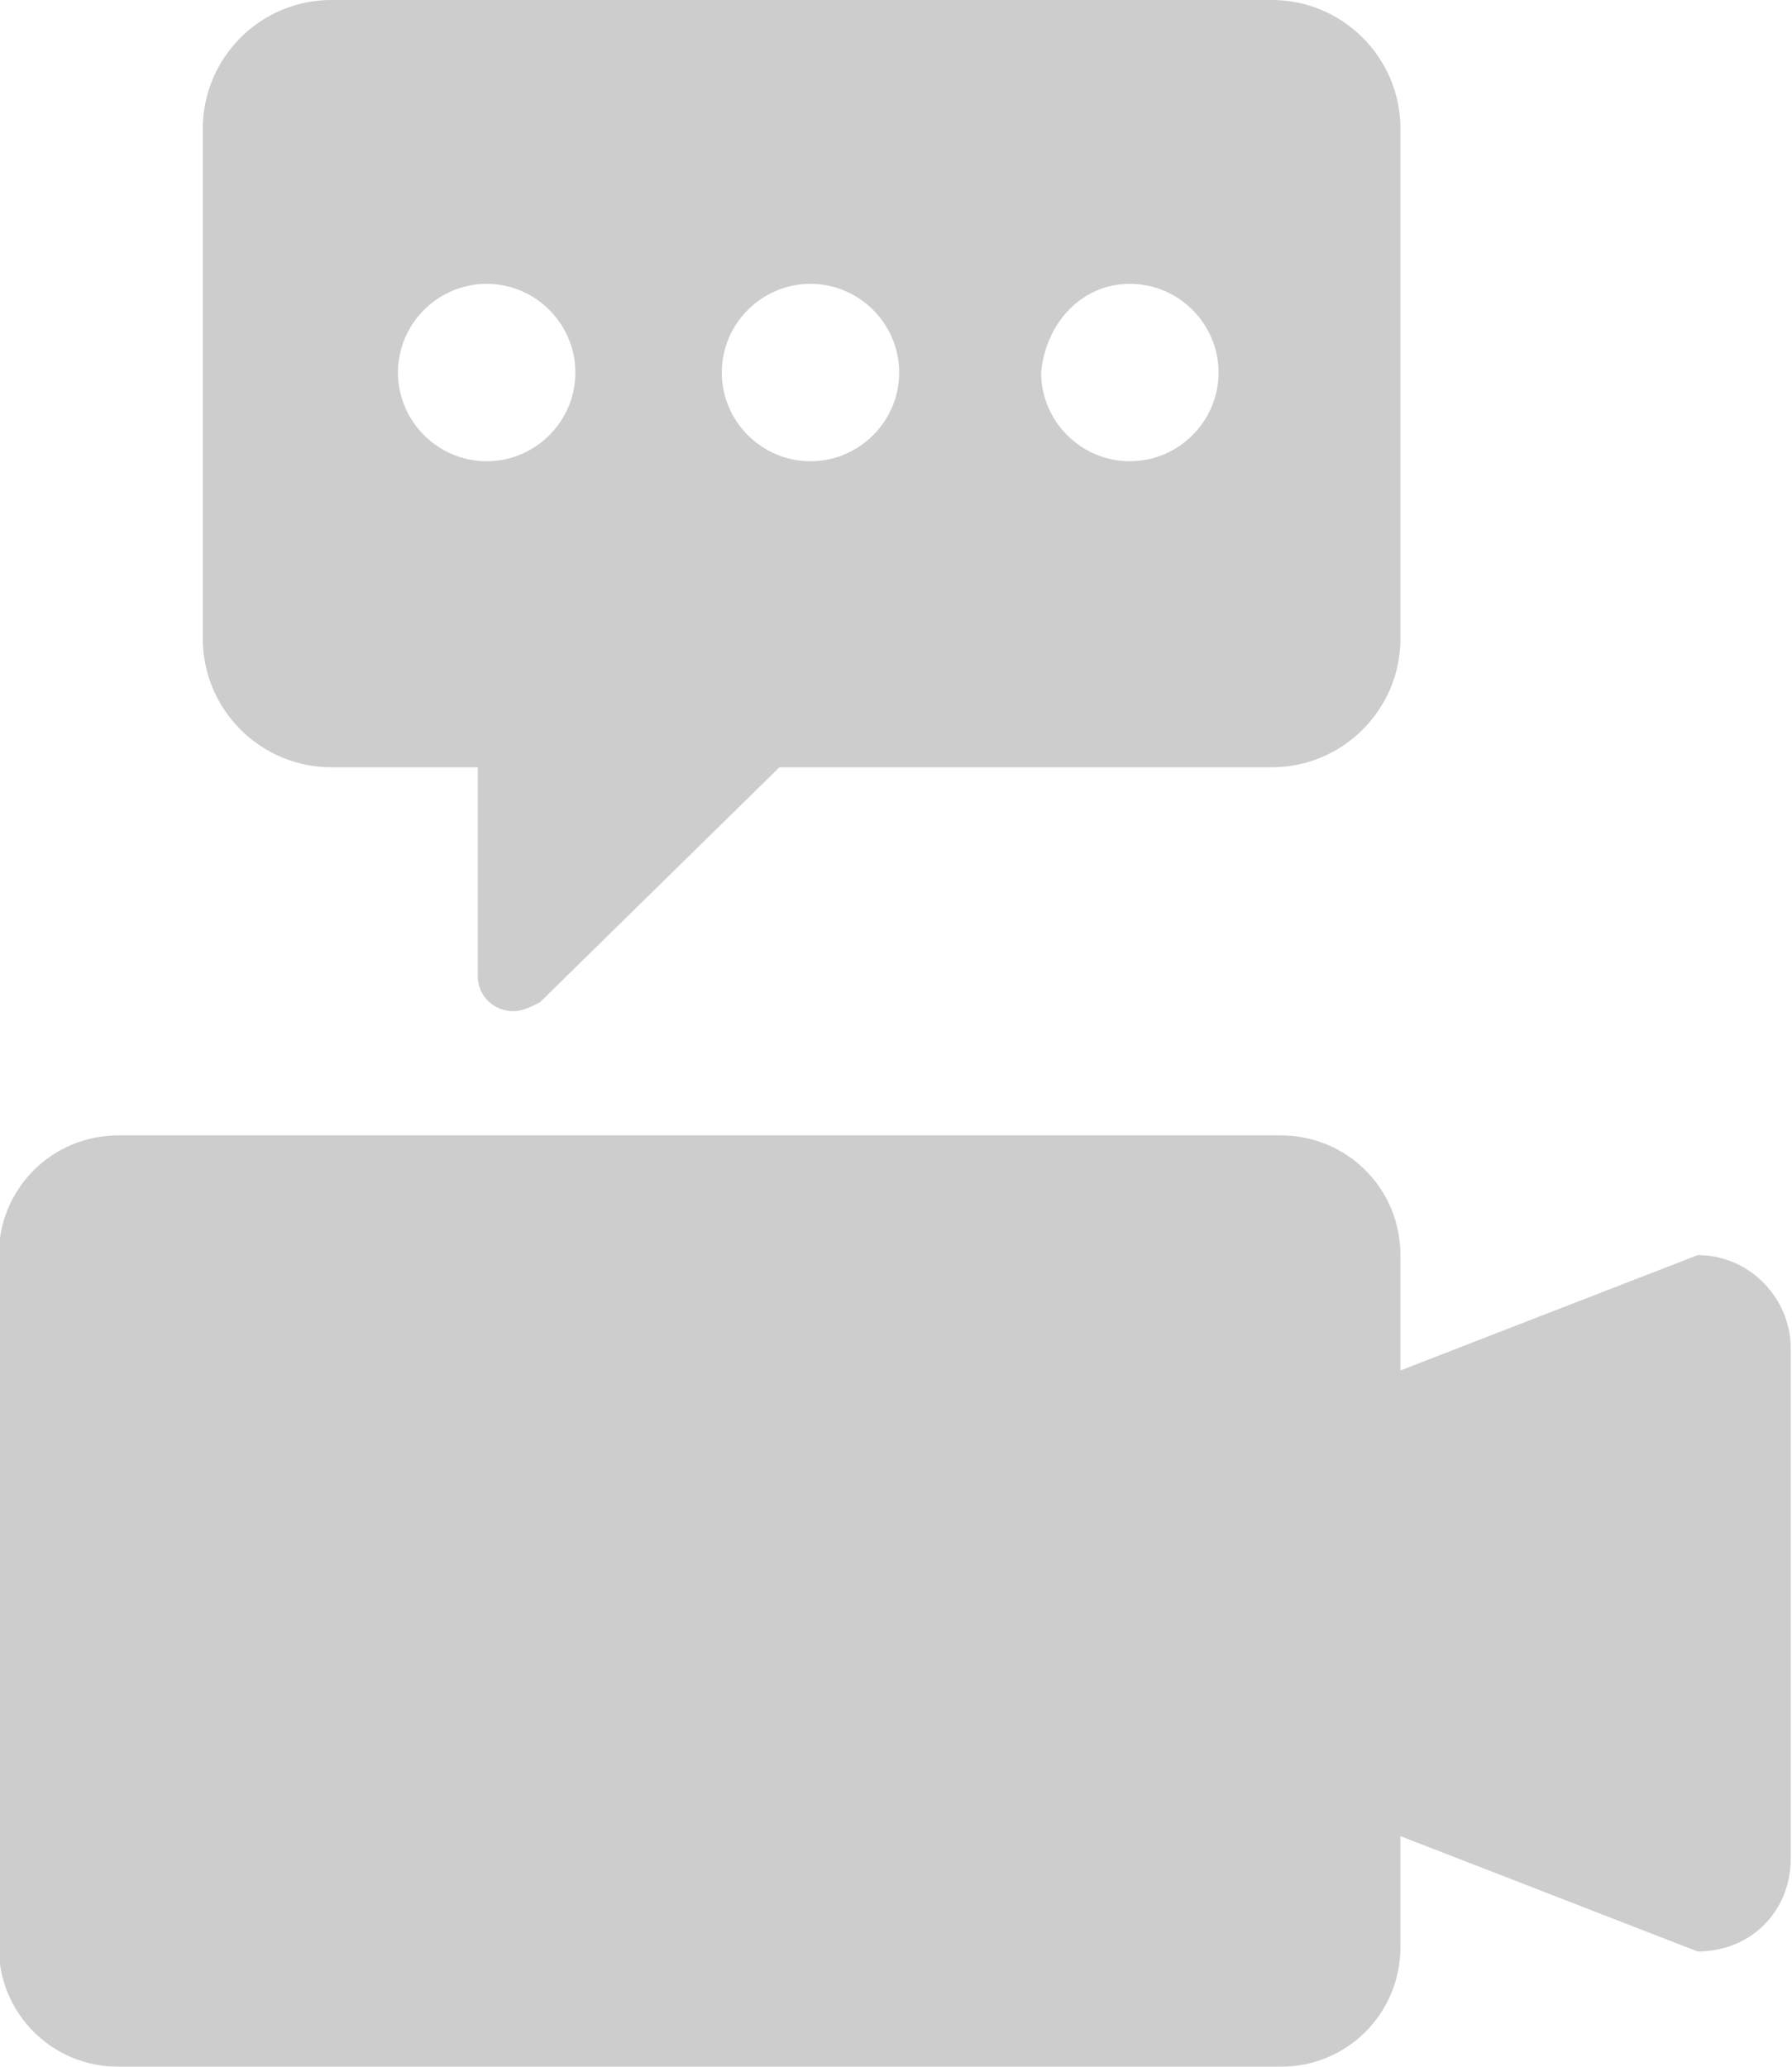 <?xml version="1.0" encoding="utf-8"?>
<!-- Generator: Adobe Illustrator 27.2.0, SVG Export Plug-In . SVG Version: 6.00 Build 0)  -->
<svg version="1.1" id="레이어_1" xmlns="http://www.w3.org/2000/svg" xmlns:xlink="http://www.w3.org/1999/xlink" x="0px"
	 y="0px" viewBox="0 0 40.4 46.6" style="enable-background:new 0 0 40.4 46.6;" xml:space="preserve">
<style type="text/css">
	.st0{opacity:0.3;}
	.st1{fill:#595757;}
</style>
<g id="그룹_5023_00000049937837899405858180000015865132970556014781_" transform="translate(-966.628 -5755)" class="st0">
	<g id="패스_2963_00000148644645127570507120000015028546215575133827_">
		<path class="st1" d="M1004.9,5783.3l-6.7,2.6v-2.6c0-1.5-1.2-2.7-2.7-2.7l0,0h-26.2c-1.5,0-2.7,1.2-2.7,2.7l0,0v15.6
			c0,1.5,1.2,2.7,2.7,2.7l0,0h26.2c1.5,0,2.7-1.2,2.7-2.7l0,0v-2.5l6.7,2.6c1.2,0,2.1-0.9,2.1-2.1v-11.5
			C1007,5784.3,1006.1,5783.3,1004.9,5783.3"/>
	</g>
	<g id="패스_2964_00000157281134844413806370000001651453716537914520_">
		<path class="st1" d="M974.1,5772.3h3.3c0,0,0,2.7,0,4.7c0,0.5,0.4,0.8,0.8,0.8c0.2,0,0.4-0.1,0.6-0.2l5.4-5.3h11.1
			c1.6,0,2.9-1.3,2.9-2.9v-11.5c0-1.6-1.3-2.9-2.9-2.9h-21.2c-1.6,0-2.9,1.3-2.9,2.9v11.5C971.2,5771,972.5,5772.3,974.1,5772.3
			 M992.1,5761.4c1.1,0,2,0.9,2,2s-0.9,2-2,2s-2-0.9-2-2C990.2,5762.3,991,5761.4,992.1,5761.4L992.1,5761.4 M984.9,5761.4
			c1.1,0,2,0.9,2,2s-0.9,2-2,2s-2-0.9-2-2S983.8,5761.4,984.9,5761.4L984.9,5761.4 M977.6,5761.4c1.1,0,2,0.9,2,2s-0.9,2-2,2
			s-2-0.9-2-2S976.5,5761.4,977.6,5761.4L977.6,5761.4"/>
	</g>
</g>
</svg>
